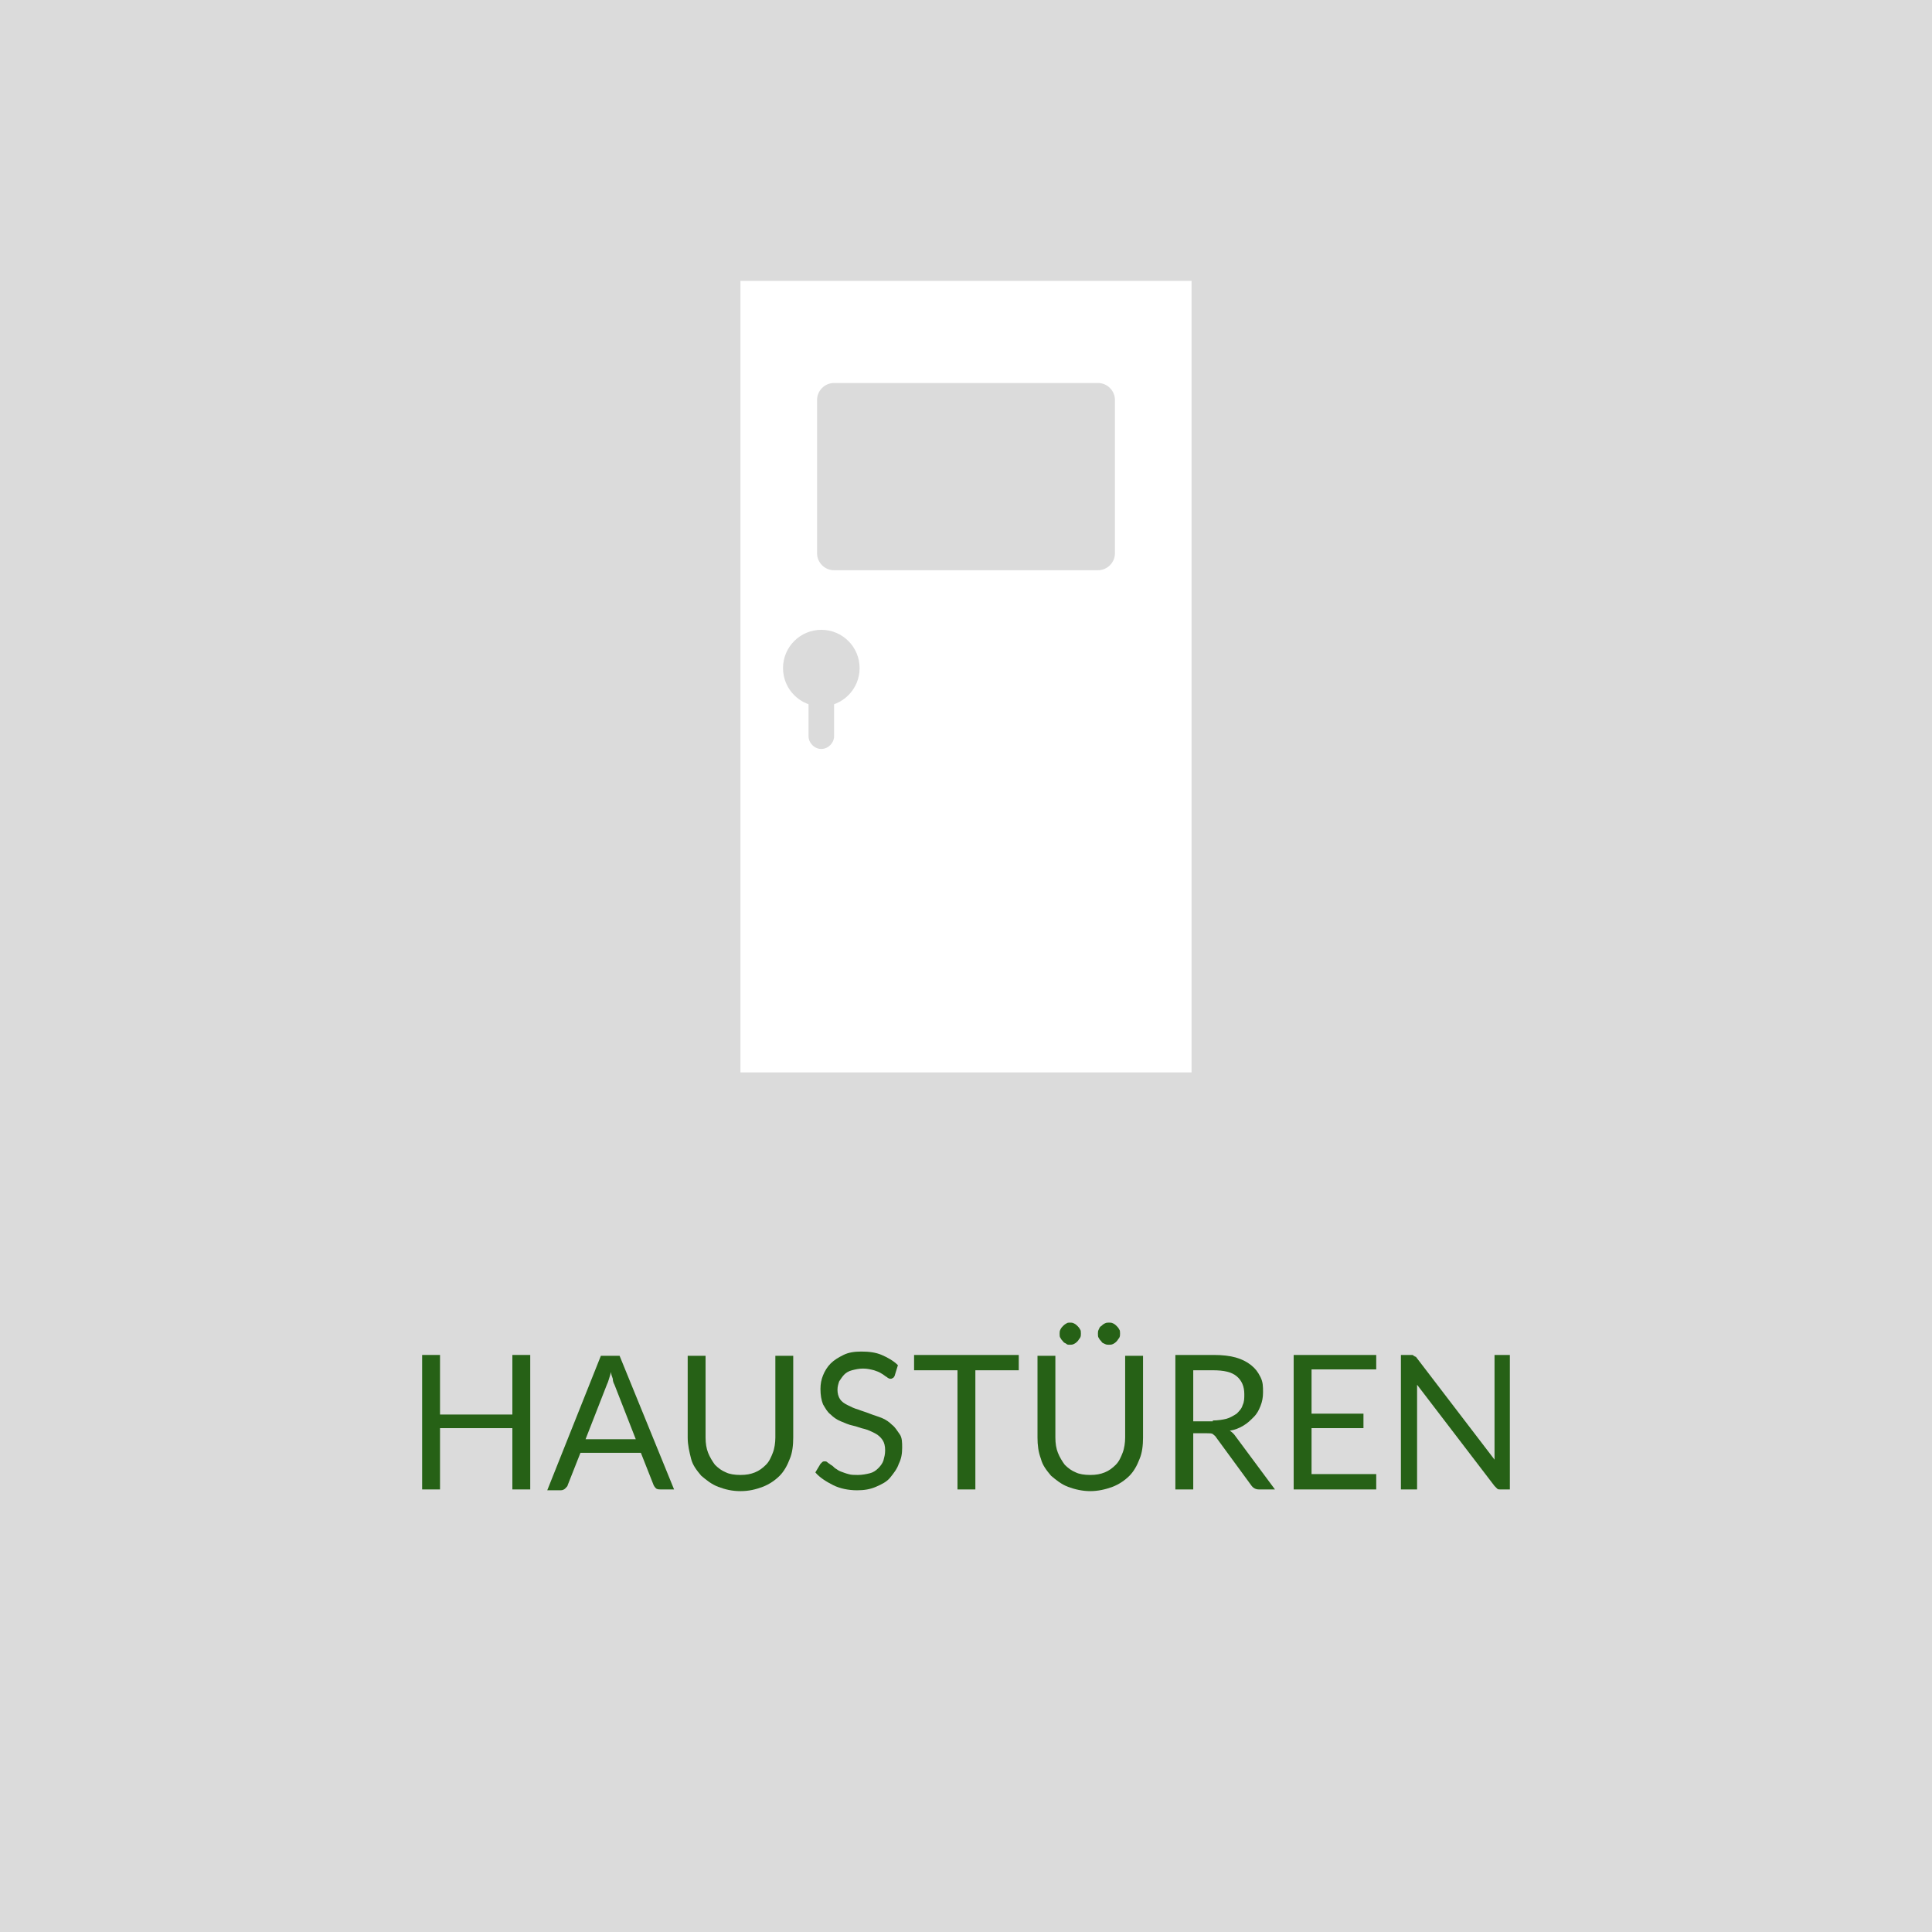 <?xml version="1.0" encoding="utf-8"?>
<!-- Generator: Adobe Illustrator 24.1.0, SVG Export Plug-In . SVG Version: 6.00 Build 0)  -->
<svg version="1.1" id="Komponente_6_4" xmlns="http://www.w3.org/2000/svg" xmlns:xlink="http://www.w3.org/1999/xlink" x="0px"
	 y="0px" viewBox="0 0 227 227" style="enable-background:new 0 0 227 227;" xml:space="preserve">
<style type="text/css">
	.st0{fill:#DBDBDB;}
	.st1{enable-background:new    ;}
	.st2{fill:#266116;}
	.st3{fill:#FFFFFF;}
</style>
<rect id="Rechteck_87" class="st0" width="227" height="227"/>
<g class="st1">
	<path class="st2" d="M62.3,159.2V175h-2.1v-7.2h-8.5v7.2h-2.1v-15.8h2.1v7h8.5v-7H62.3z"/>
	<path class="st2" d="M79.2,175h-1.6c-0.2,0-0.3,0-0.5-0.1c-0.1-0.1-0.2-0.2-0.3-0.4l-1.5-3.8h-7.1l-1.5,3.8c0,0.1-0.1,0.2-0.3,0.4
		c-0.1,0.1-0.3,0.2-0.5,0.2h-1.6l6.3-15.8h2.2L79.2,175z M74.7,169.1l-2.5-6.4c-0.1-0.2-0.2-0.4-0.2-0.7c-0.1-0.3-0.2-0.5-0.2-0.8
		c-0.2,0.6-0.3,1.1-0.5,1.5l-2.5,6.4H74.7z"/>
	<path class="st2" d="M87,173.3c0.7,0,1.2-0.1,1.7-0.3c0.5-0.2,0.9-0.5,1.3-0.9c0.4-0.4,0.6-0.9,0.8-1.4s0.3-1.2,0.3-1.8v-9.6h2.1
		v9.6c0,0.9-0.1,1.8-0.4,2.5c-0.3,0.8-0.7,1.5-1.2,2s-1.2,1-2,1.3s-1.6,0.5-2.6,0.5c-1,0-1.8-0.2-2.6-0.5s-1.4-0.8-2-1.3
		c-0.5-0.6-1-1.2-1.2-2s-0.4-1.6-0.4-2.5v-9.6h2.1v9.6c0,0.7,0.1,1.3,0.3,1.8c0.2,0.5,0.5,1,0.8,1.4c0.4,0.4,0.8,0.7,1.3,0.9
		C85.7,173.2,86.3,173.3,87,173.3z"/>
	<path class="st2" d="M105.1,161.7c-0.1,0.1-0.1,0.2-0.2,0.2c-0.1,0.1-0.2,0.1-0.3,0.1c-0.1,0-0.3-0.1-0.4-0.2
		c-0.2-0.1-0.4-0.3-0.6-0.4c-0.3-0.2-0.6-0.3-0.9-0.4c-0.4-0.1-0.8-0.2-1.3-0.2c-0.5,0-0.9,0.1-1.3,0.2c-0.4,0.1-0.7,0.3-0.9,0.5
		s-0.4,0.5-0.6,0.8c-0.1,0.3-0.2,0.6-0.2,1c0,0.4,0.1,0.8,0.3,1.1c0.2,0.3,0.5,0.5,0.9,0.7c0.4,0.2,0.8,0.4,1.2,0.5
		c0.5,0.2,0.9,0.3,1.4,0.5s0.9,0.3,1.4,0.5c0.5,0.2,0.9,0.5,1.2,0.8c0.4,0.3,0.6,0.7,0.9,1.1s0.3,1,0.3,1.6c0,0.7-0.1,1.3-0.4,1.9
		c-0.2,0.6-0.6,1.1-1,1.6s-1,0.8-1.7,1.1s-1.4,0.4-2.2,0.4c-1,0-2-0.2-2.8-0.6c-0.8-0.4-1.6-0.9-2.1-1.5l0.6-1
		c0.1-0.1,0.1-0.1,0.2-0.2c0.1-0.1,0.2-0.1,0.3-0.1c0.1,0,0.2,0,0.3,0.1s0.3,0.2,0.4,0.3c0.2,0.1,0.3,0.2,0.5,0.4
		c0.2,0.1,0.4,0.3,0.7,0.4c0.3,0.1,0.5,0.2,0.9,0.3c0.3,0.1,0.7,0.1,1.1,0.1c0.5,0,1-0.1,1.4-0.2c0.4-0.1,0.7-0.3,1-0.6
		c0.3-0.3,0.5-0.6,0.6-0.9c0.1-0.4,0.2-0.7,0.2-1.2c0-0.5-0.1-0.9-0.3-1.2s-0.5-0.6-0.9-0.8s-0.8-0.4-1.2-0.5
		c-0.5-0.1-0.9-0.3-1.4-0.4c-0.5-0.1-0.9-0.3-1.4-0.5c-0.5-0.2-0.9-0.5-1.2-0.8c-0.4-0.3-0.6-0.7-0.9-1.2c-0.2-0.5-0.3-1.1-0.3-1.8
		c0-0.6,0.1-1.1,0.3-1.6c0.2-0.5,0.5-1,0.9-1.4c0.4-0.4,0.9-0.7,1.5-1s1.3-0.4,2.1-0.4c0.9,0,1.7,0.1,2.4,0.4
		c0.7,0.3,1.4,0.7,1.9,1.2L105.1,161.7z"/>
	<path class="st2" d="M119.7,161h-5.1v14h-2.1v-14h-5.1v-1.8h12.3V161z"/>
	<path class="st2" d="M128.1,173.3c0.7,0,1.2-0.1,1.7-0.3c0.5-0.2,0.9-0.5,1.3-0.9c0.4-0.4,0.6-0.9,0.8-1.4c0.2-0.5,0.3-1.2,0.3-1.8
		v-9.6h2.1v9.6c0,0.9-0.1,1.8-0.4,2.5c-0.3,0.8-0.7,1.5-1.2,2s-1.2,1-2,1.3s-1.7,0.5-2.6,0.5s-1.8-0.2-2.6-0.5s-1.4-0.8-2-1.3
		c-0.5-0.6-1-1.2-1.2-2c-0.3-0.8-0.4-1.6-0.4-2.5v-9.6h2.1v9.6c0,0.7,0.1,1.3,0.3,1.8c0.2,0.5,0.5,1,0.8,1.4
		c0.4,0.4,0.8,0.7,1.3,0.9C126.8,173.2,127.4,173.3,128.1,173.3z M127,156.7c0,0.2,0,0.3-0.1,0.5c-0.1,0.1-0.2,0.3-0.3,0.4
		c-0.1,0.1-0.2,0.2-0.4,0.3s-0.3,0.1-0.5,0.1c-0.2,0-0.3,0-0.4-0.1c-0.1-0.1-0.3-0.1-0.4-0.3c-0.1-0.1-0.2-0.2-0.3-0.4
		c-0.1-0.1-0.1-0.3-0.1-0.5c0-0.2,0-0.3,0.1-0.5c0.1-0.2,0.2-0.3,0.3-0.4c0.1-0.1,0.2-0.2,0.4-0.3c0.1-0.1,0.3-0.1,0.4-0.1
		c0.2,0,0.3,0,0.5,0.1s0.3,0.2,0.4,0.3c0.1,0.1,0.2,0.2,0.3,0.4C127,156.3,127,156.5,127,156.7z M131.6,156.7c0,0.2,0,0.3-0.1,0.5
		c-0.1,0.1-0.2,0.3-0.3,0.4c-0.1,0.1-0.2,0.2-0.4,0.3s-0.3,0.1-0.5,0.1c-0.2,0-0.3,0-0.5-0.1s-0.3-0.1-0.4-0.3
		c-0.1-0.1-0.2-0.2-0.3-0.4c-0.1-0.1-0.1-0.3-0.1-0.5c0-0.2,0-0.3,0.1-0.5s0.1-0.3,0.3-0.4c0.1-0.1,0.2-0.2,0.4-0.3s0.3-0.1,0.5-0.1
		c0.2,0,0.3,0,0.5,0.1s0.3,0.2,0.4,0.3c0.1,0.1,0.2,0.2,0.3,0.4C131.6,156.3,131.6,156.5,131.6,156.7z"/>
	<path class="st2" d="M149.8,175h-1.9c-0.4,0-0.7-0.2-0.9-0.5l-4.1-5.6c-0.1-0.2-0.3-0.3-0.4-0.4c-0.1-0.1-0.4-0.1-0.7-0.1h-1.6v6.6
		h-2.1v-15.8h4.5c1,0,1.9,0.1,2.6,0.3c0.7,0.2,1.3,0.5,1.8,0.9c0.5,0.4,0.8,0.8,1.1,1.4s0.3,1.1,0.3,1.8c0,0.6-0.1,1.1-0.3,1.6
		s-0.4,0.9-0.8,1.3s-0.7,0.7-1.2,1c-0.5,0.3-1,0.5-1.6,0.6c0.3,0.2,0.5,0.4,0.7,0.7L149.8,175z M142.5,166.9c0.6,0,1.2-0.1,1.6-0.2
		s0.9-0.4,1.2-0.6c0.3-0.3,0.6-0.6,0.7-1c0.2-0.4,0.2-0.8,0.2-1.3c0-0.9-0.3-1.6-0.9-2.1s-1.5-0.7-2.8-0.7h-2.3v6H142.5z"/>
	<path class="st2" d="M161.7,173.3l0,1.7H152v-15.8h9.7v1.7h-7.6v5.2h6.1v1.7h-6.1v5.4H161.7z"/>
	<path class="st2" d="M177.4,159.2V175h-1.1c-0.2,0-0.3,0-0.4-0.1c-0.1-0.1-0.2-0.2-0.3-0.3l-9.1-11.9c0,0.2,0,0.4,0,0.5
		c0,0.2,0,0.3,0,0.5V175h-1.9v-15.8h1.1c0.1,0,0.2,0,0.2,0c0.1,0,0.1,0,0.2,0.1c0.1,0,0.1,0.1,0.2,0.1c0.1,0,0.1,0.1,0.2,0.2
		l9.1,11.9c0-0.2,0-0.4,0-0.6c0-0.2,0-0.3,0-0.5v-11.2H177.4z"/>
</g>
<g id="Gruppe_87" transform="translate(-172 -803)">
	<rect id="Rechteck_111" x="259" y="836" class="st3" width="53" height="93"/>
	<circle id="Ellipse_9" class="st0" cx="268.5" cy="881.5" r="4.5"/>
	<path id="Rechteck_112" class="st0" d="M268.5,881L268.5,881c0.8,0,1.5,0.7,1.5,1.5v7c0,0.8-0.7,1.5-1.5,1.5l0,0
		c-0.8,0-1.5-0.7-1.5-1.5v-7C267,881.7,267.7,881,268.5,881z"/>
</g>
<path id="Rechteck_113" class="st0" d="M98,45h31c1.1,0,2,0.9,2,2v18c0,1.1-0.9,2-2,2H98c-1.1,0-2-0.9-2-2V47C96,45.9,96.9,45,98,45
	z"/>
</svg>

